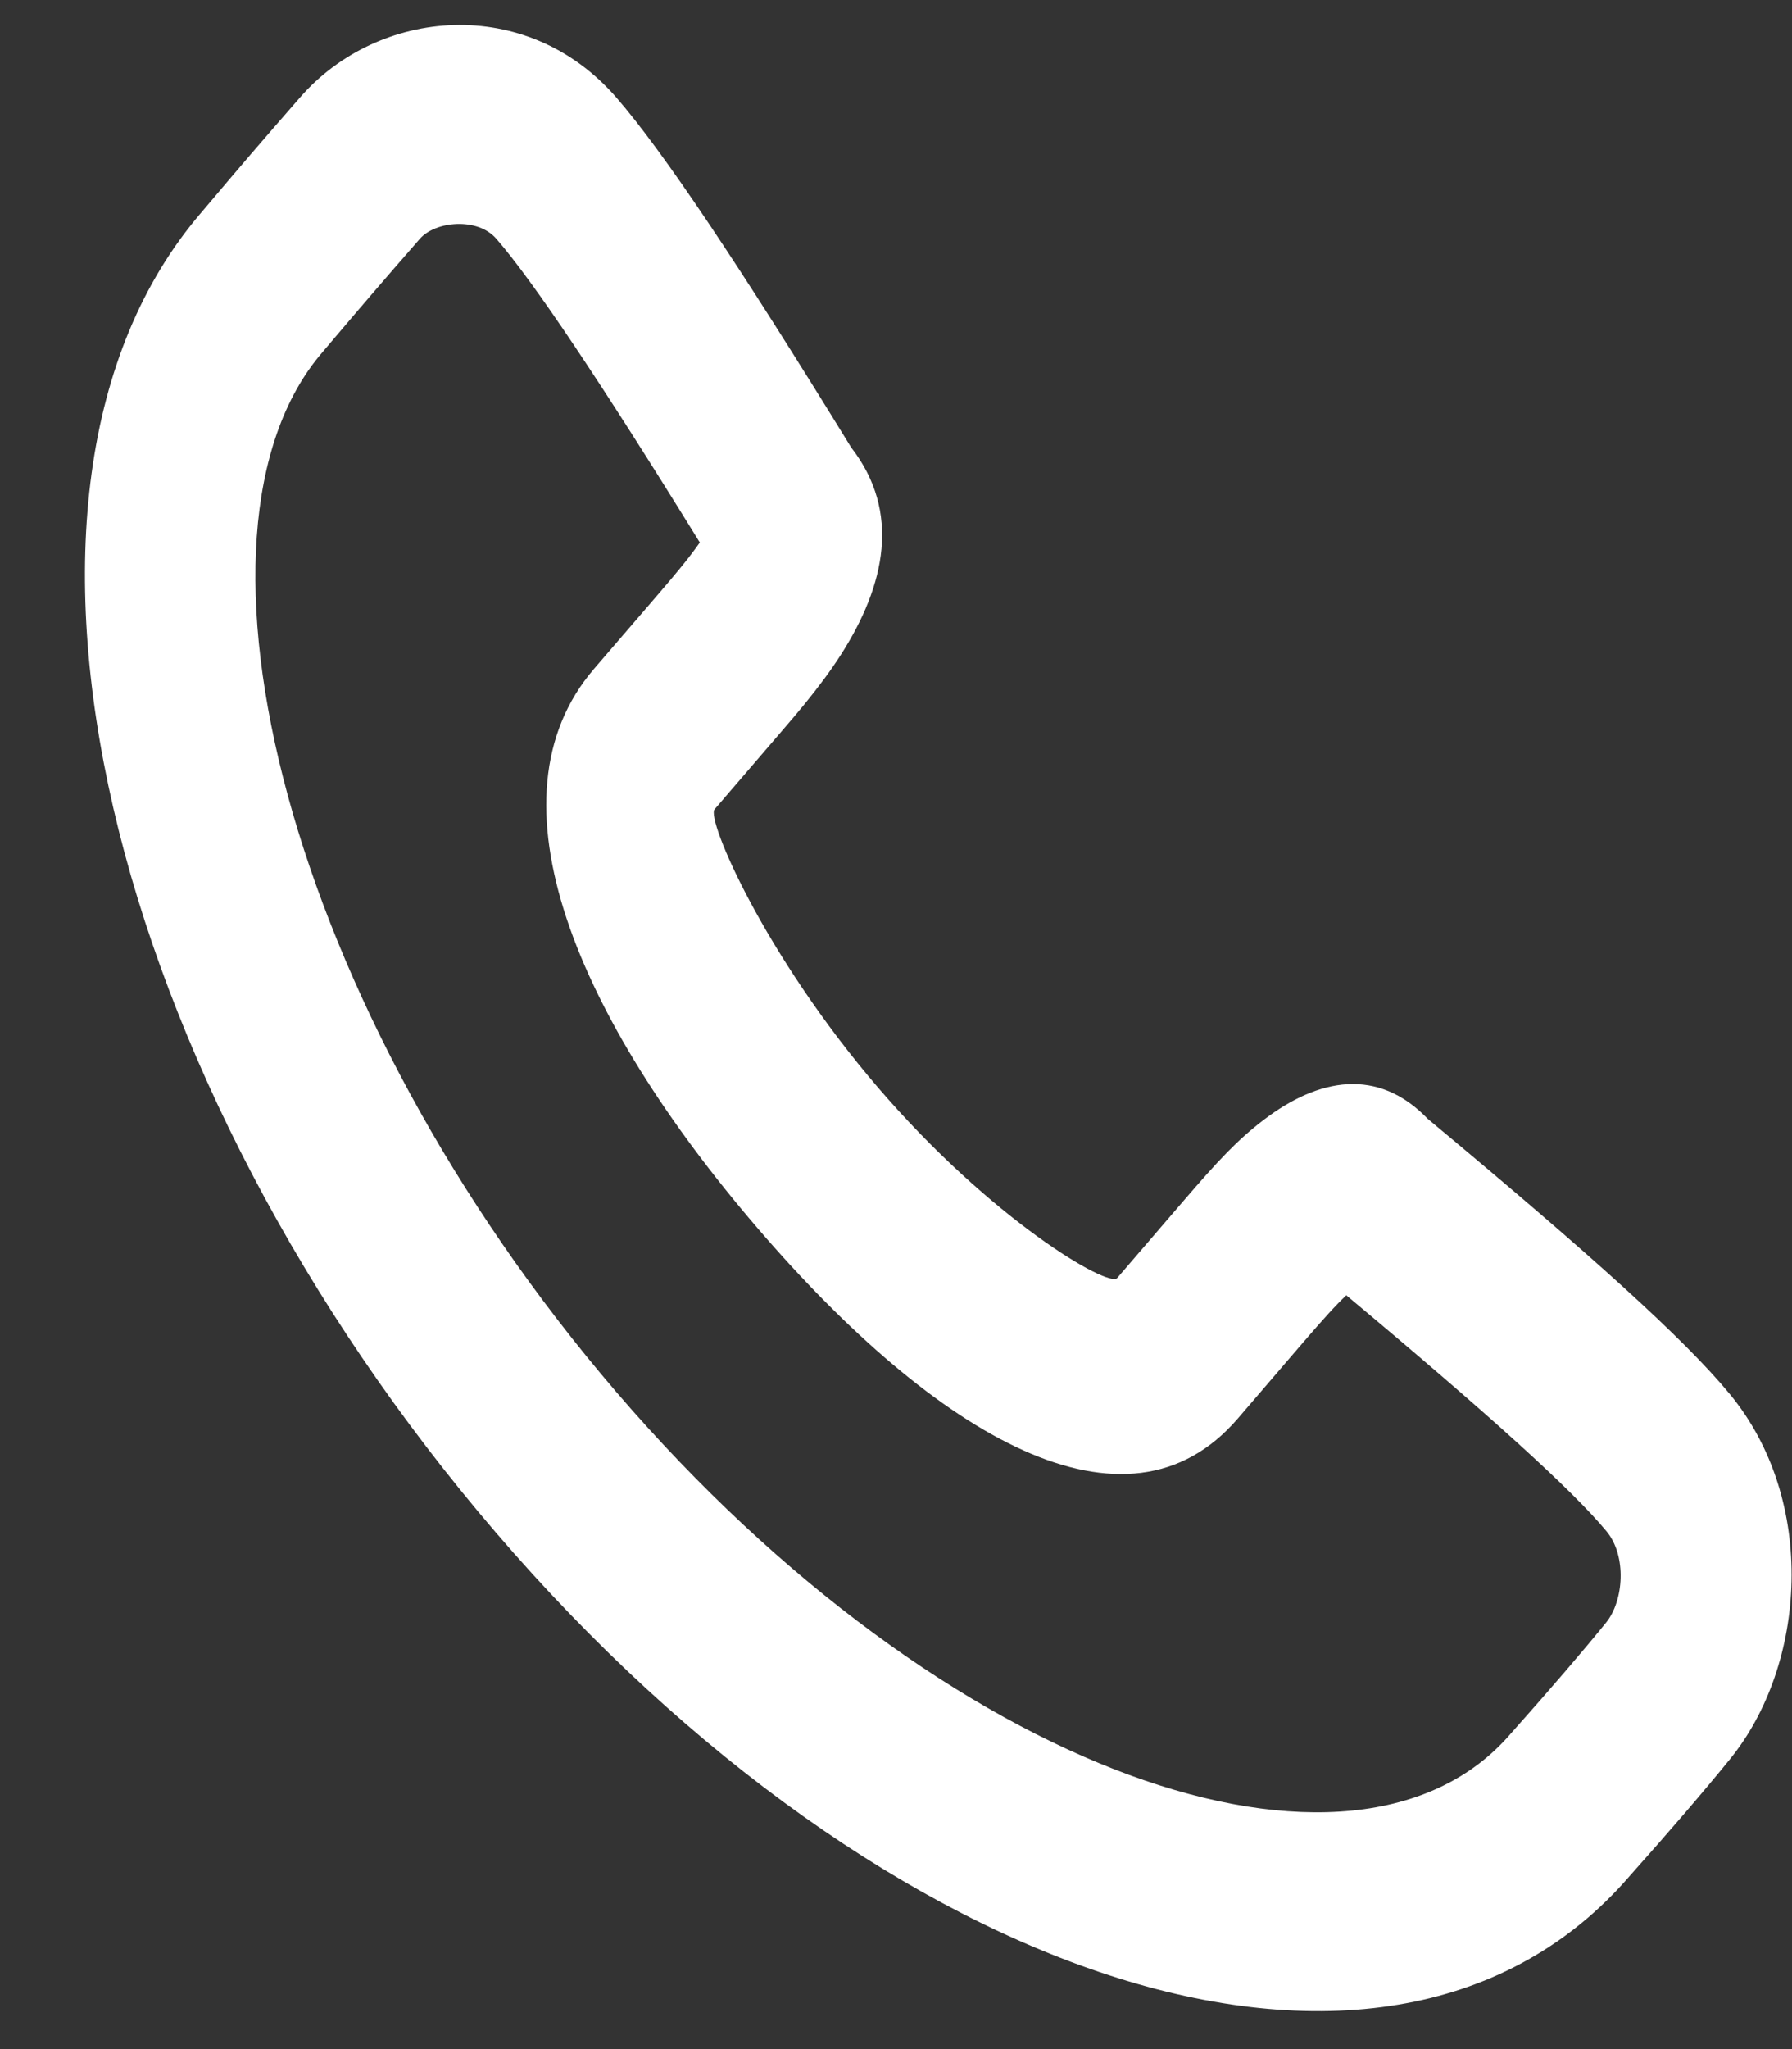<svg width="21" height="24" viewBox="0 0 21 24" fill="none" xmlns="http://www.w3.org/2000/svg">
<rect x="0" y="0" width="21" height="24" fill="#333333" stroke="none"/>
<path fill-rule="evenodd" clip-rule="evenodd" d="M9.857 7.664C10.375 6.852 10.56 5.996 9.975 5.241C8.66 3.101 7.775 1.778 7.221 1.14C6.166 -0.071 4.431 0.093 3.518 1.139C3.027 1.702 2.861 1.895 2.358 2.49C-0.448 5.754 1.263 12.656 5.812 17.951C10.359 23.246 16.293 25.237 19.104 21.965C19.569 21.444 19.963 20.986 20.273 20.604C21.168 19.504 21.304 17.575 20.267 16.323C19.735 15.68 18.65 14.701 16.733 13.106C16.146 12.495 15.45 12.628 14.811 13.115C14.504 13.349 14.281 13.586 13.859 14.077L13.092 14.969C12.992 15.086 11.621 14.288 10.291 12.74C8.96 11.19 8.274 9.596 8.374 9.479L9.141 8.587C9.275 8.431 9.339 8.356 9.421 8.256C9.592 8.046 9.734 7.857 9.857 7.664ZM14.506 16.614L15.272 15.722C15.505 15.452 15.655 15.285 15.777 15.171C17.457 16.574 18.43 17.456 18.827 17.936C19.066 18.224 19.029 18.75 18.821 19.005C18.534 19.358 18.161 19.792 17.704 20.305C15.886 22.421 11.096 20.813 7.225 16.307C3.353 11.799 1.972 6.228 3.776 4.128C4.278 3.536 4.437 3.351 4.92 2.797C5.102 2.589 5.596 2.542 5.816 2.796C6.243 3.286 7.035 4.466 8.201 6.354C8.14 6.441 8.065 6.54 7.973 6.652C7.906 6.734 7.85 6.8 7.728 6.943L6.961 7.834C5.658 9.35 6.768 11.929 8.877 14.384C10.985 16.838 13.203 18.13 14.506 16.614Z" fill="#FFFFFF"/>
</svg>
